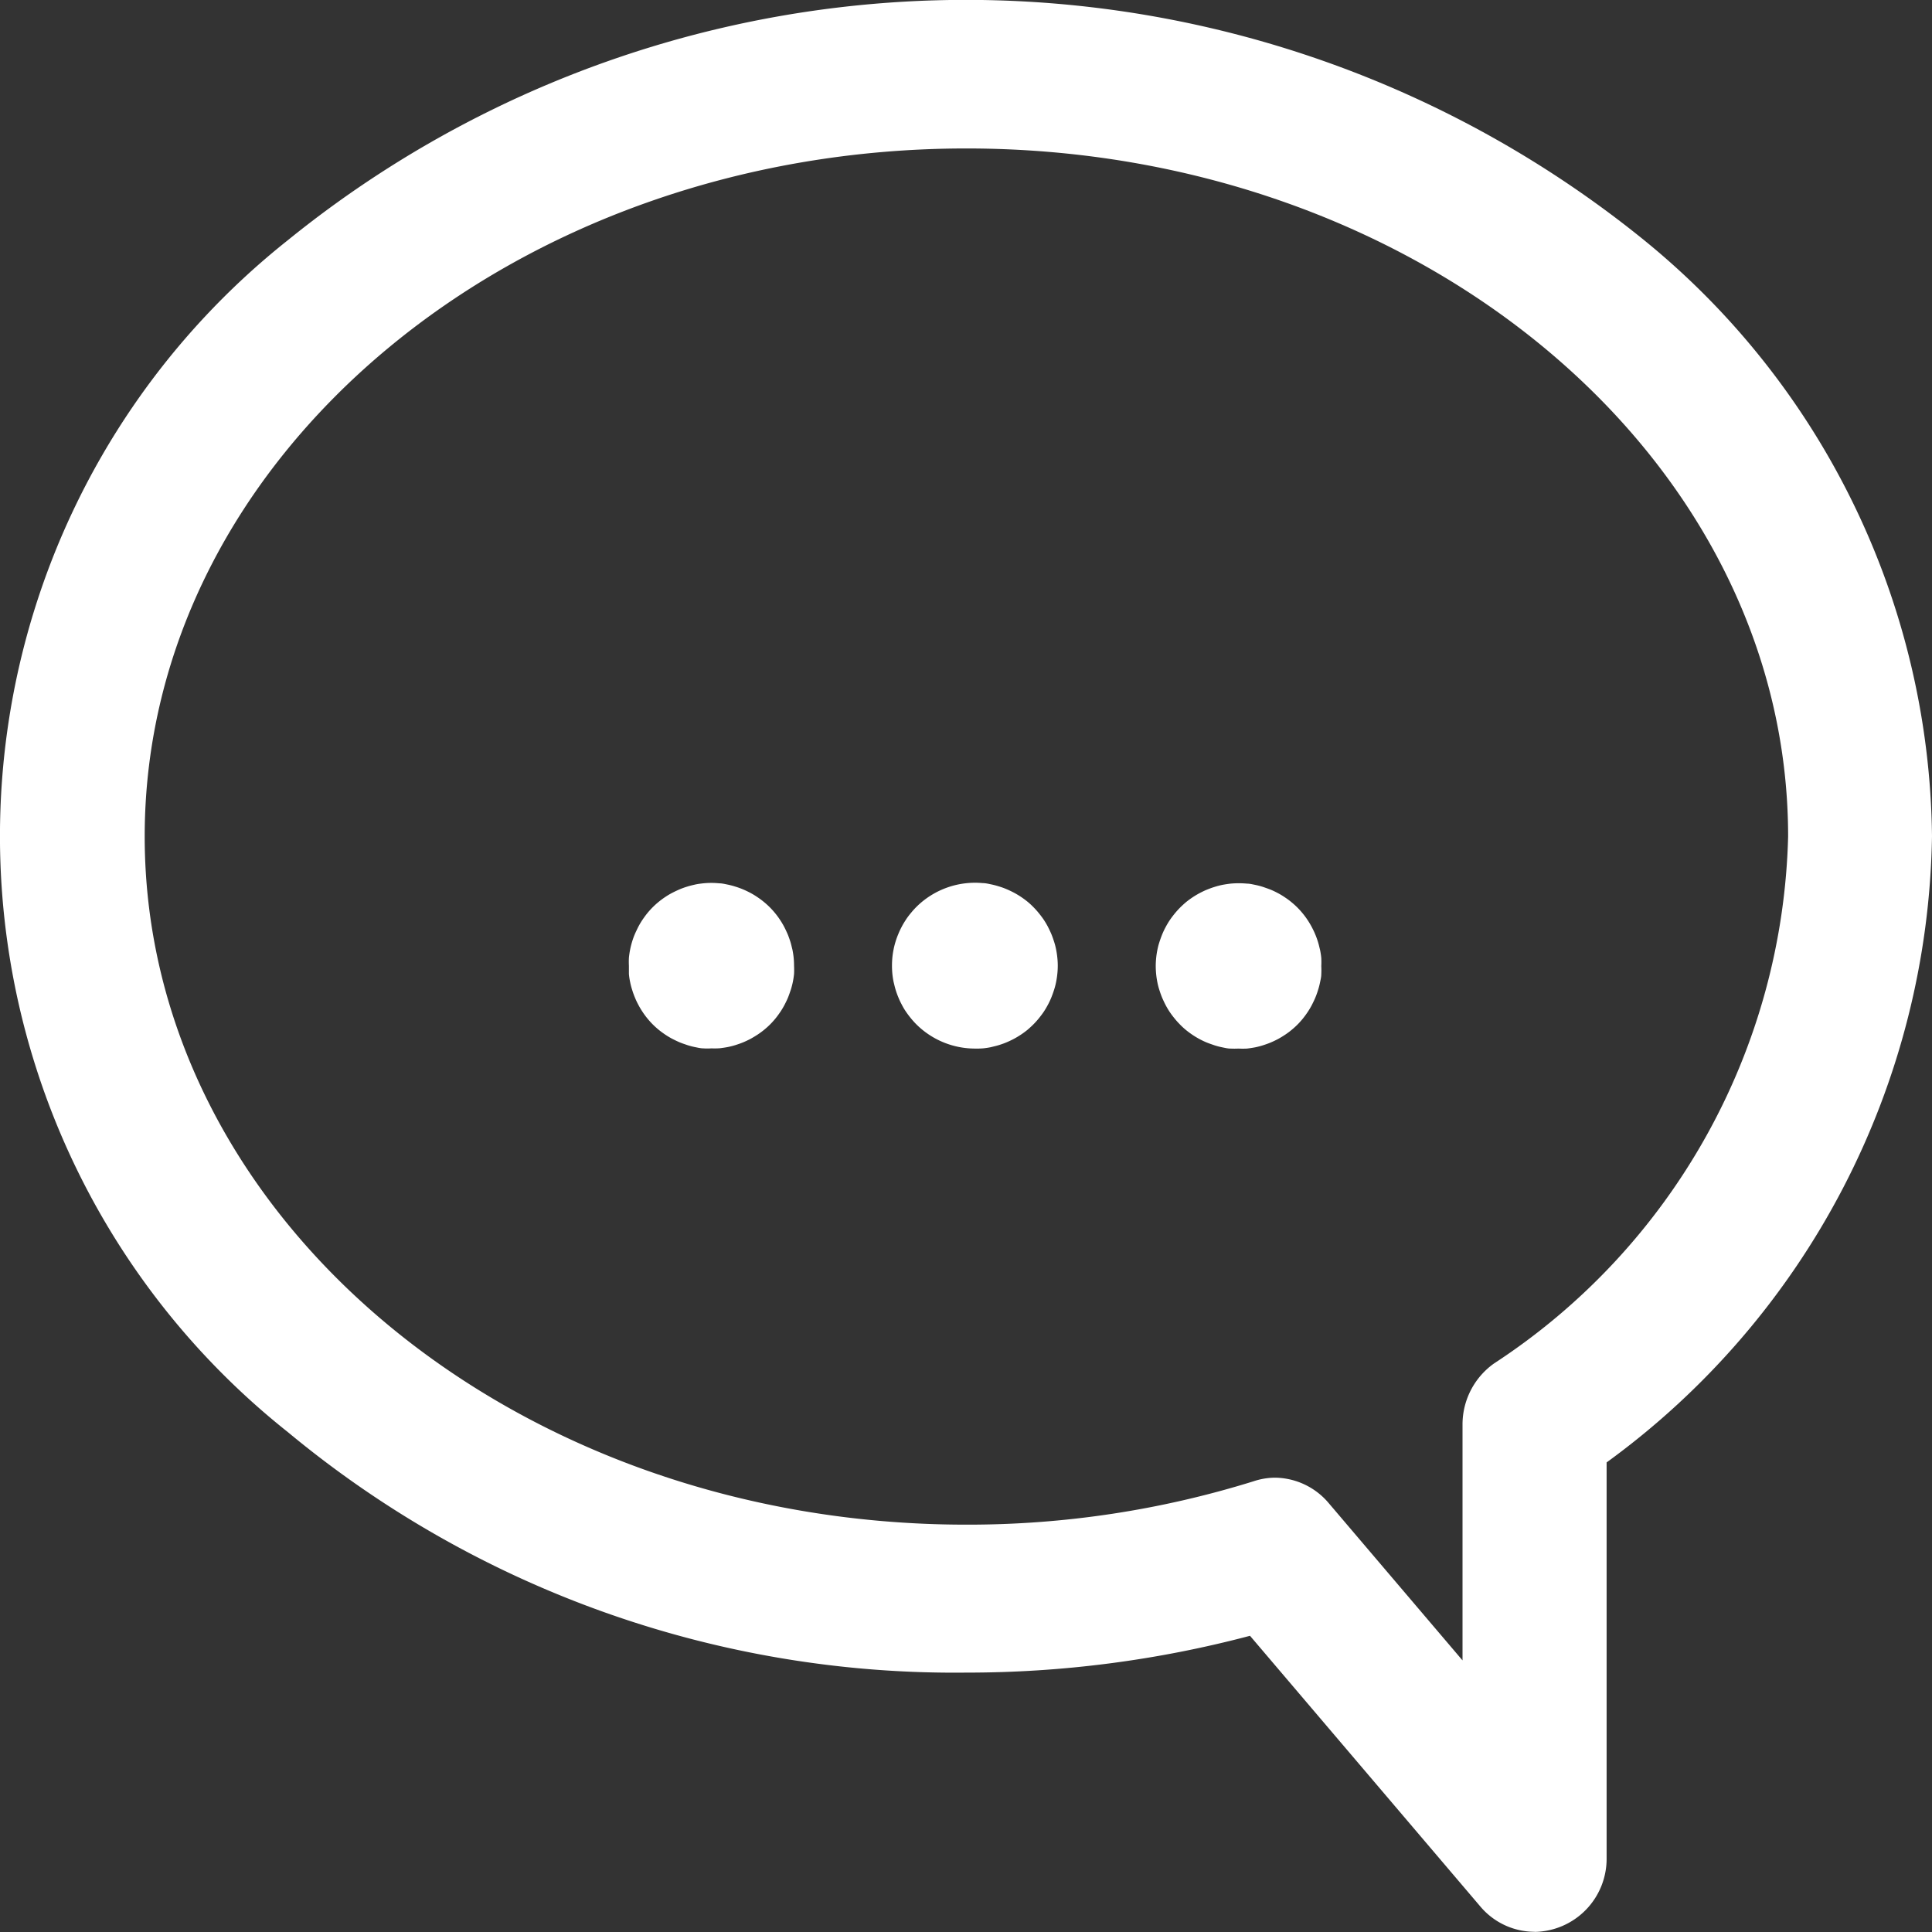 <svg id="icon_chat" xmlns="http://www.w3.org/2000/svg" width="19" height="19" viewBox="0 0 19 19">
  <rect x="0" y="0" width="19" height="19" fill="#333333" stroke="none"/>
  <path id="Caminho_1916" data-name="Caminho 1916" d="M69.182,72.558a.7.7,0,0,1-.534-.249l-2.265-2.662a10.862,10.862,0,0,1-2.792.362,10.262,10.262,0,0,1-6.67-2.365,7.482,7.482,0,0,1,0-11.722,10.592,10.592,0,0,1,13.338,0,7.66,7.66,0,0,1,2.831,5.861,7.761,7.761,0,0,1-3.2,6.159v3.888a.719.719,0,0,1-.709.729Zm-2.56-4.466a.7.7,0,0,1,.534.249l1.317,1.548V67.568a.735.735,0,0,1,.311-.6,6.378,6.378,0,0,0,2.891-5.182c0-3.73-3.625-6.766-8.081-6.766s-8.081,3.035-8.081,6.766,3.623,6.768,8.079,6.768a9.444,9.444,0,0,0,2.824-.426A.688.688,0,0,1,66.622,68.092Z" transform="translate(-54.09 -53.56)" fill="#fff"/>
  <path id="Caminho_1917" data-name="Caminho 1917" d="M187.293,235.6a.552.552,0,0,1-.08,0c-.025,0-.054-.007-.079-.012a.671.671,0,0,1-.077-.02c-.023-.008-.051-.017-.075-.027s-.048-.022-.072-.034a.791.791,0,0,1-.069-.041c-.022-.015-.043-.03-.064-.047a.8.8,0,0,1-.06-.054c-.019-.019-.037-.039-.054-.06a.75.75,0,0,1-.047-.064.791.791,0,0,1-.041-.069q-.019-.035-.034-.072a.778.778,0,0,1-.027-.075.65.65,0,0,1-.02-.077.657.657,0,0,1-.012-.079q0-.04,0-.08a.776.776,0,0,1,0-.08.825.825,0,0,1,.031-.157.777.777,0,0,1,.027-.075q.016-.036.034-.072a.79.79,0,0,1,.041-.069c.015-.022.03-.043.047-.064a.8.8,0,0,1,.054-.06c.019-.019.039-.037.06-.054a.748.748,0,0,1,.064-.047.673.673,0,0,1,.069-.041q.035-.018.072-.034a.733.733,0,0,1,.075-.027c.025-.008.051-.014.077-.02s.054-.009.079-.012a.788.788,0,0,1,.16,0c.026,0,.054.007.079.012a.739.739,0,0,1,.077.02.775.775,0,0,1,.075.027c.024.01.049.022.072.034a.735.735,0,0,1,.068.041.78.78,0,0,1,.064.047.8.8,0,0,1,.06.054c.019.019.037.039.054.06a.753.753,0,0,1,.047.064.794.794,0,0,1,.041.069q.018.035.034.072c.01.024.019.05.027.075s.014.054.02.077a.783.783,0,0,1,.016.159.8.8,0,0,1,0,.08.785.785,0,0,1-.012.079.775.775,0,0,1-.02.077c-.008.023-.017.05-.027.075s-.022.048-.034.072a.8.8,0,0,1-.041.069c-.015.022-.03.043-.047.064a.792.792,0,0,1-.054.06c-.019.019-.039.037-.06.054a.78.78,0,0,1-.064.047q-.034.022-.068.041c-.023.012-.048.024-.072.034s-.05.019-.075.027a.739.739,0,0,1-.078.02c-.026.005-.054.009-.079.012A.749.749,0,0,1,187.293,235.6Z" transform="translate(-180.297 -225.29)" fill="#fff"/>
  <path id="Caminho_1918" data-name="Caminho 1918" d="M298.313,235.607a.784.784,0,0,1-.08,0c-.027,0-.054-.007-.079-.012a.663.663,0,0,1-.077-.02c-.023-.008-.05-.017-.075-.027s-.049-.022-.072-.034a.844.844,0,0,1-.132-.088.7.7,0,0,1-.059-.054.8.8,0,0,1-.054-.06c-.017-.021-.033-.042-.048-.064a.785.785,0,0,1-.041-.069q-.018-.035-.034-.072c-.01-.024-.019-.05-.027-.075a.651.651,0,0,1-.02-.077.836.836,0,0,1-.016-.159.826.826,0,0,1,.016-.159.652.652,0,0,1,.02-.077c.008-.025.017-.05.027-.075a.73.73,0,0,1,.034-.072.783.783,0,0,1,.041-.069c.015-.022.031-.043.048-.064a.8.8,0,0,1,.054-.06c.018-.018.039-.037.059-.054a.843.843,0,0,1,.133-.088c.023-.012.047-.024.072-.034s.049-.019.075-.027a.759.759,0,0,1,.077-.02c.026-.005.054-.009.079-.012a.877.877,0,0,1,.163,0c.026,0,.054.007.079.012a.734.734,0,0,1,.077.02c.023.008.05.017.075.027s.049.022.072.034.046.026.068.041a.687.687,0,0,1,.064.047.8.8,0,0,1,.06.054c.019.019.037.039.054.06a.744.744,0,0,1,.047.064.794.794,0,0,1,.041.069c.012.023.024.047.034.072a.767.767,0,0,1,.027.075c.008.025.014.054.02.077a.739.739,0,0,1,.012.079.8.8,0,0,1,0,.08.78.78,0,0,1,0,.08c0,.027-.007.054-.012.079a.7.7,0,0,1-.02.077.765.765,0,0,1-.027.075c-.01.024-.022.048-.034.072a.8.8,0,0,1-.041.069c-.015.022-.03.043-.047.064s-.035.041-.054.06-.039.037-.06.054a.684.684,0,0,1-.064.047q-.033.022-.068.041c-.023.012-.048.024-.072.034s-.05.019-.075.027a.734.734,0,0,1-.077.02c-.026.005-.054.009-.079.012A.789.789,0,0,1,298.313,235.607Z" transform="translate(-286.133 -225.295)" fill="#fff"/>
  <path id="Caminho_1919" data-name="Caminho 1919" d="M242.8,235.59a.819.819,0,0,1-.575-.238.8.8,0,0,1-.054-.06c-.017-.021-.033-.042-.048-.064a.62.62,0,0,1-.041-.069.71.71,0,0,1-.034-.072.772.772,0,0,1-.027-.075c-.008-.025-.014-.054-.02-.077a.786.786,0,0,1-.012-.079.851.851,0,0,1,0-.163.785.785,0,0,1,.012-.079.789.789,0,0,1,.047-.152.71.71,0,0,1,.034-.072c.012-.024.027-.047.041-.069a.681.681,0,0,1,.048-.064.8.8,0,0,1,.054-.06.819.819,0,0,1,.655-.234c.027,0,.054.007.079.012s.051.012.077.02a.724.724,0,0,1,.075.027c.024.01.049.022.072.034a.843.843,0,0,1,.133.088.7.7,0,0,1,.059.054.8.8,0,0,1,.054.06c.017.021.033.042.048.064a.79.79,0,0,1,.041.069q.018.035.034.072c.01.024.019.05.027.075a.644.644,0,0,1,.02.077.785.785,0,0,1,.012.079.743.743,0,0,1,0,.163.785.785,0,0,1-.012.079.645.645,0,0,1-.02.077c-.008.025-.017.05-.027.075a.717.717,0,0,1-.034.072.793.793,0,0,1-.041.069c-.015.022-.031.043-.048.064a.789.789,0,0,1-.054.06c-.018.018-.038.036-.059.054a.843.843,0,0,1-.133.088c-.023.012-.048.024-.072.034s-.049.019-.075.027-.054.014-.077.02a.71.71,0,0,1-.079.012A.784.784,0,0,1,242.8,235.59Z" transform="translate(-233.213 -225.278)" fill="#fff"/>
</svg>
